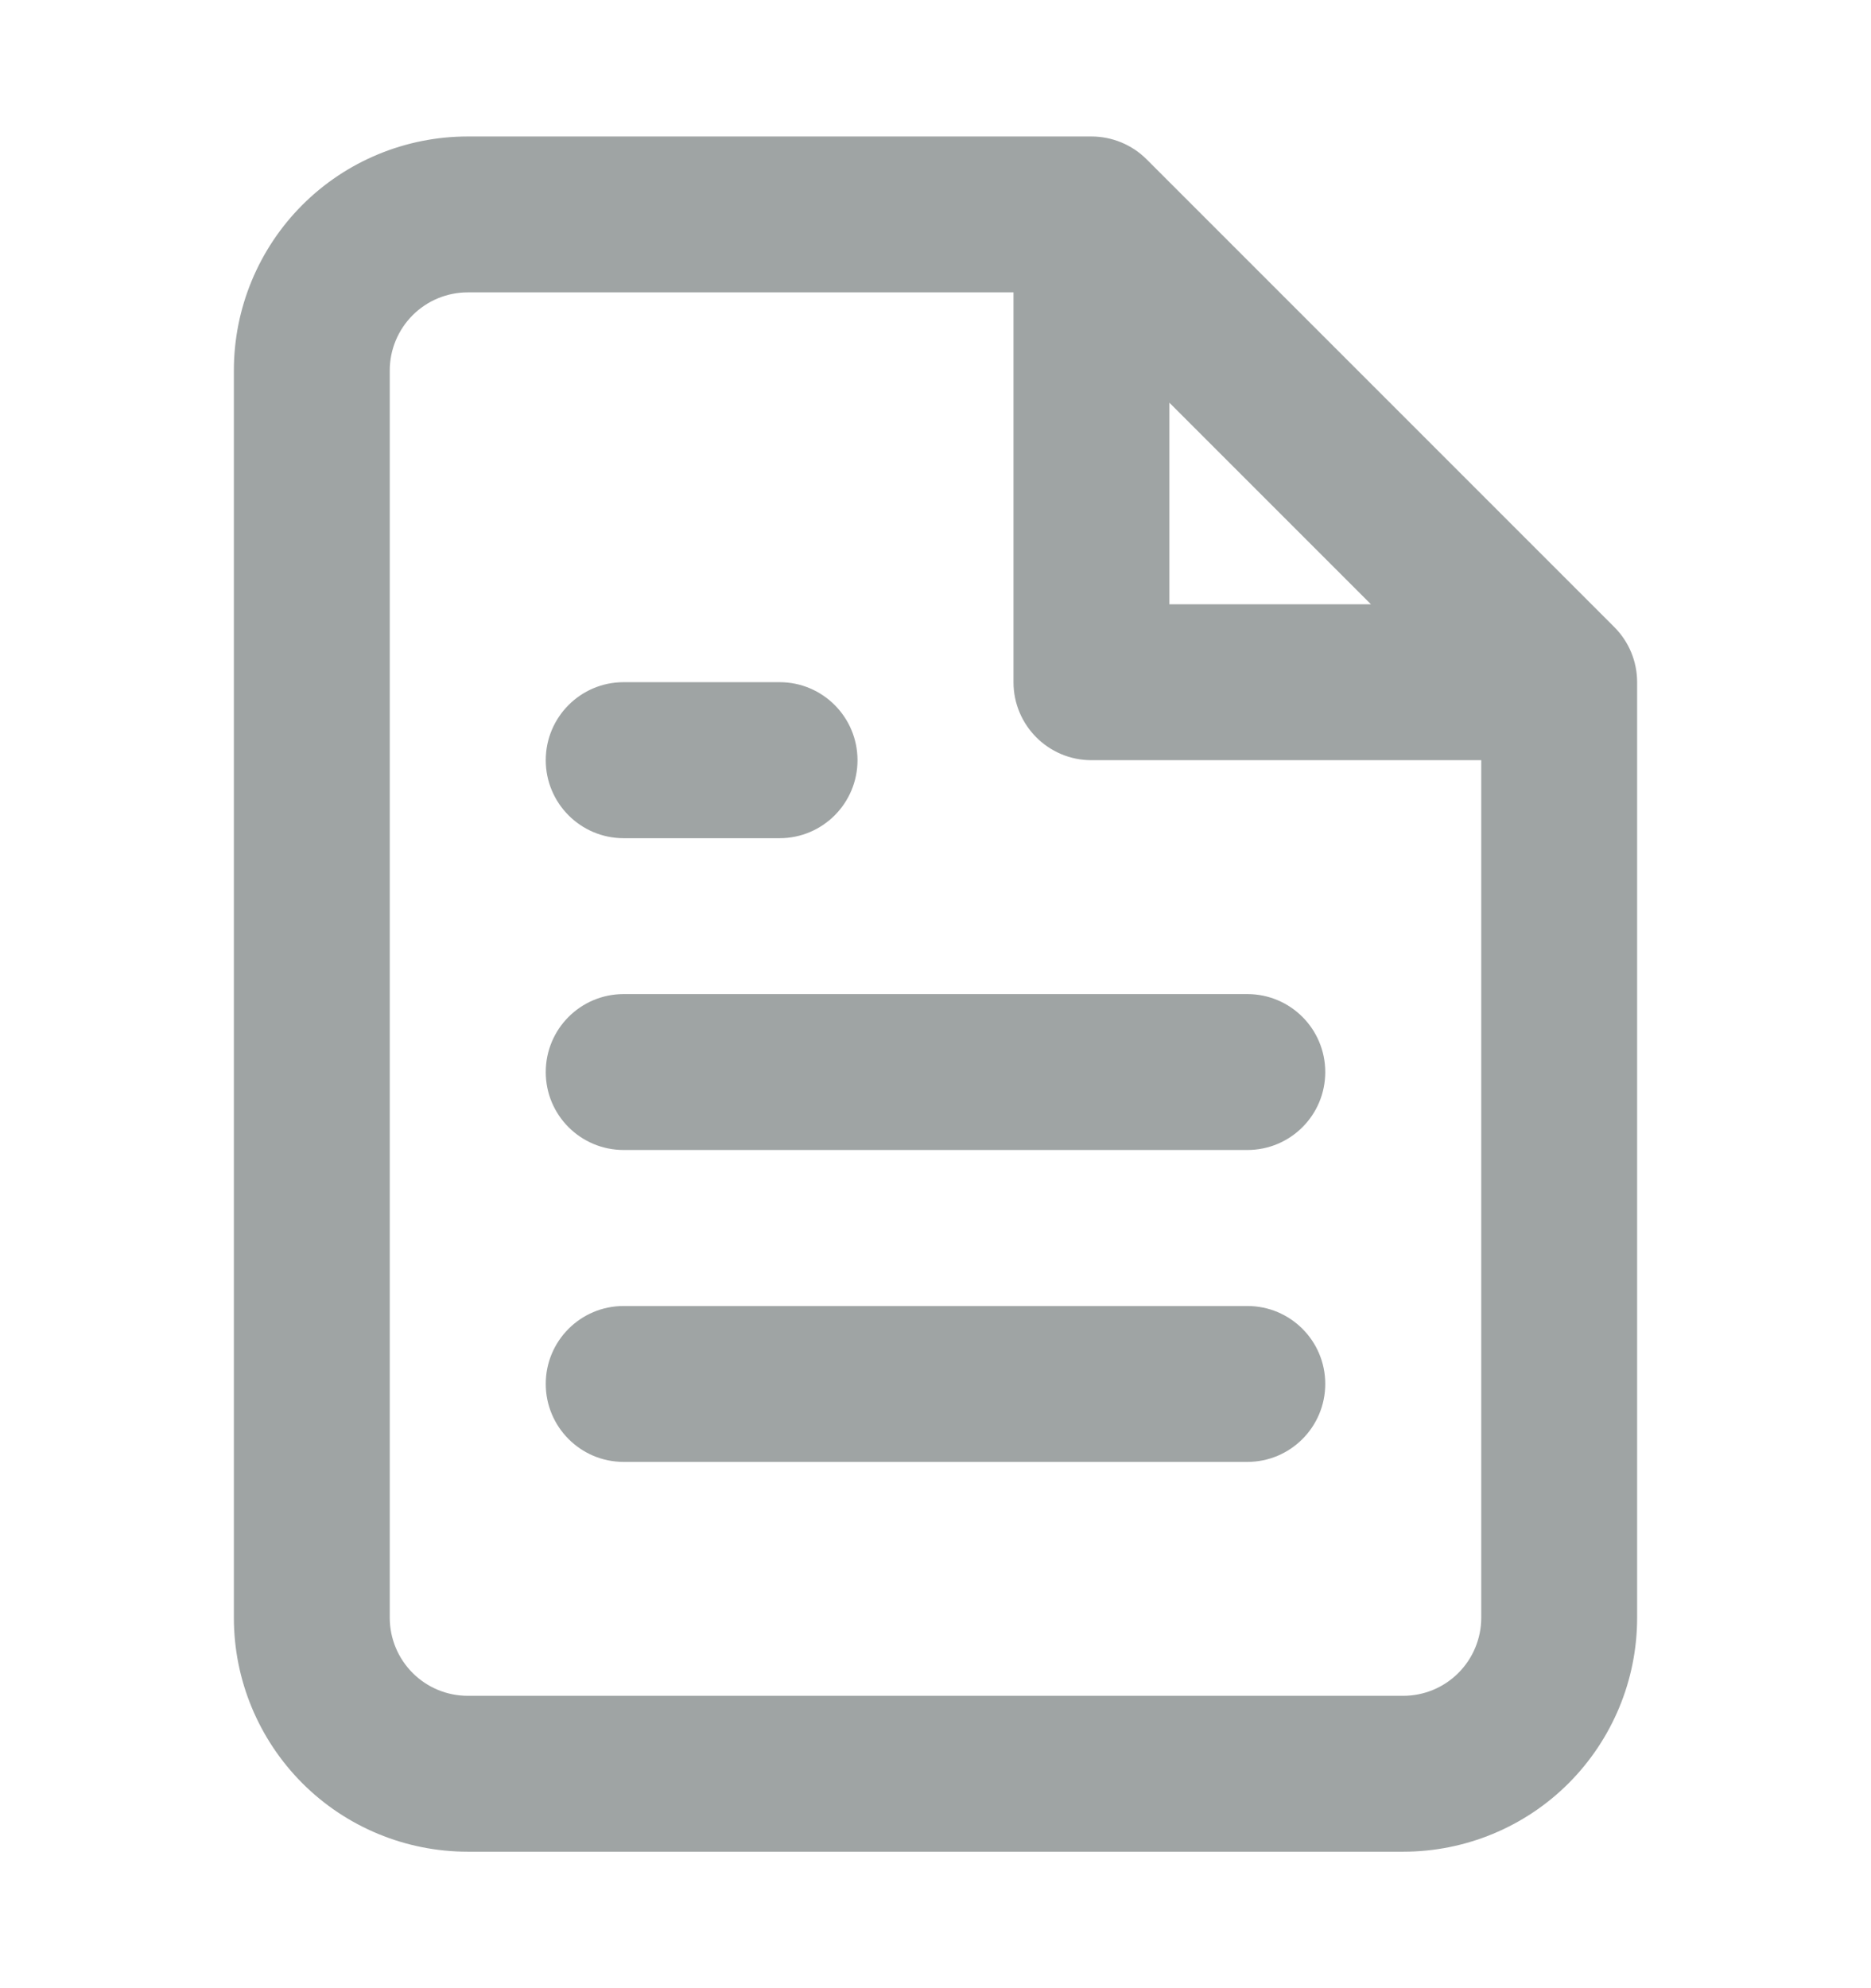 <svg width="16" height="17" viewBox="0 0 16 17" fill="none" xmlns="http://www.w3.org/2000/svg">
<g id="file-text">
<path id="Icon (Stroke)" fill-rule="evenodd" clip-rule="evenodd" d="M2.586 1.752C2.961 1.377 3.47 1.167 4 1.167H9.333C9.51 1.167 9.68 1.237 9.805 1.362L13.805 5.362C13.93 5.487 14 5.656 14 5.833V13.833C14 14.364 13.789 14.872 13.414 15.248C13.039 15.623 12.53 15.833 12 15.833H4C3.47 15.833 2.961 15.623 2.586 15.248C2.211 14.872 2 14.364 2 13.833V3.167C2 2.636 2.211 2.127 2.586 1.752ZM4 2.5C3.823 2.5 3.654 2.57 3.529 2.695C3.404 2.82 3.333 2.99 3.333 3.167V13.833C3.333 14.01 3.404 14.18 3.529 14.305C3.654 14.43 3.823 14.5 4 14.5H12C12.177 14.5 12.346 14.43 12.471 14.305C12.596 14.18 12.667 14.01 12.667 13.833V6.5H9.333C8.965 6.5 8.667 6.201 8.667 5.833V2.5H4ZM10 3.443L11.724 5.167H10V3.443ZM4.667 6.5C4.667 6.132 4.965 5.833 5.333 5.833H6.667C7.035 5.833 7.333 6.132 7.333 6.5C7.333 6.868 7.035 7.167 6.667 7.167H5.333C4.965 7.167 4.667 6.868 4.667 6.5ZM4.667 9.167C4.667 8.798 4.965 8.5 5.333 8.5H10.667C11.035 8.5 11.333 8.798 11.333 9.167C11.333 9.535 11.035 9.833 10.667 9.833H5.333C4.965 9.833 4.667 9.535 4.667 9.167ZM4.667 11.833C4.667 11.465 4.965 11.167 5.333 11.167H10.667C11.035 11.167 11.333 11.465 11.333 11.833C11.333 12.201 11.035 12.5 10.667 12.5H5.333C4.965 12.5 4.667 12.201 4.667 11.833Z" fill="#9FA4A4"/>
</g>
</svg>
